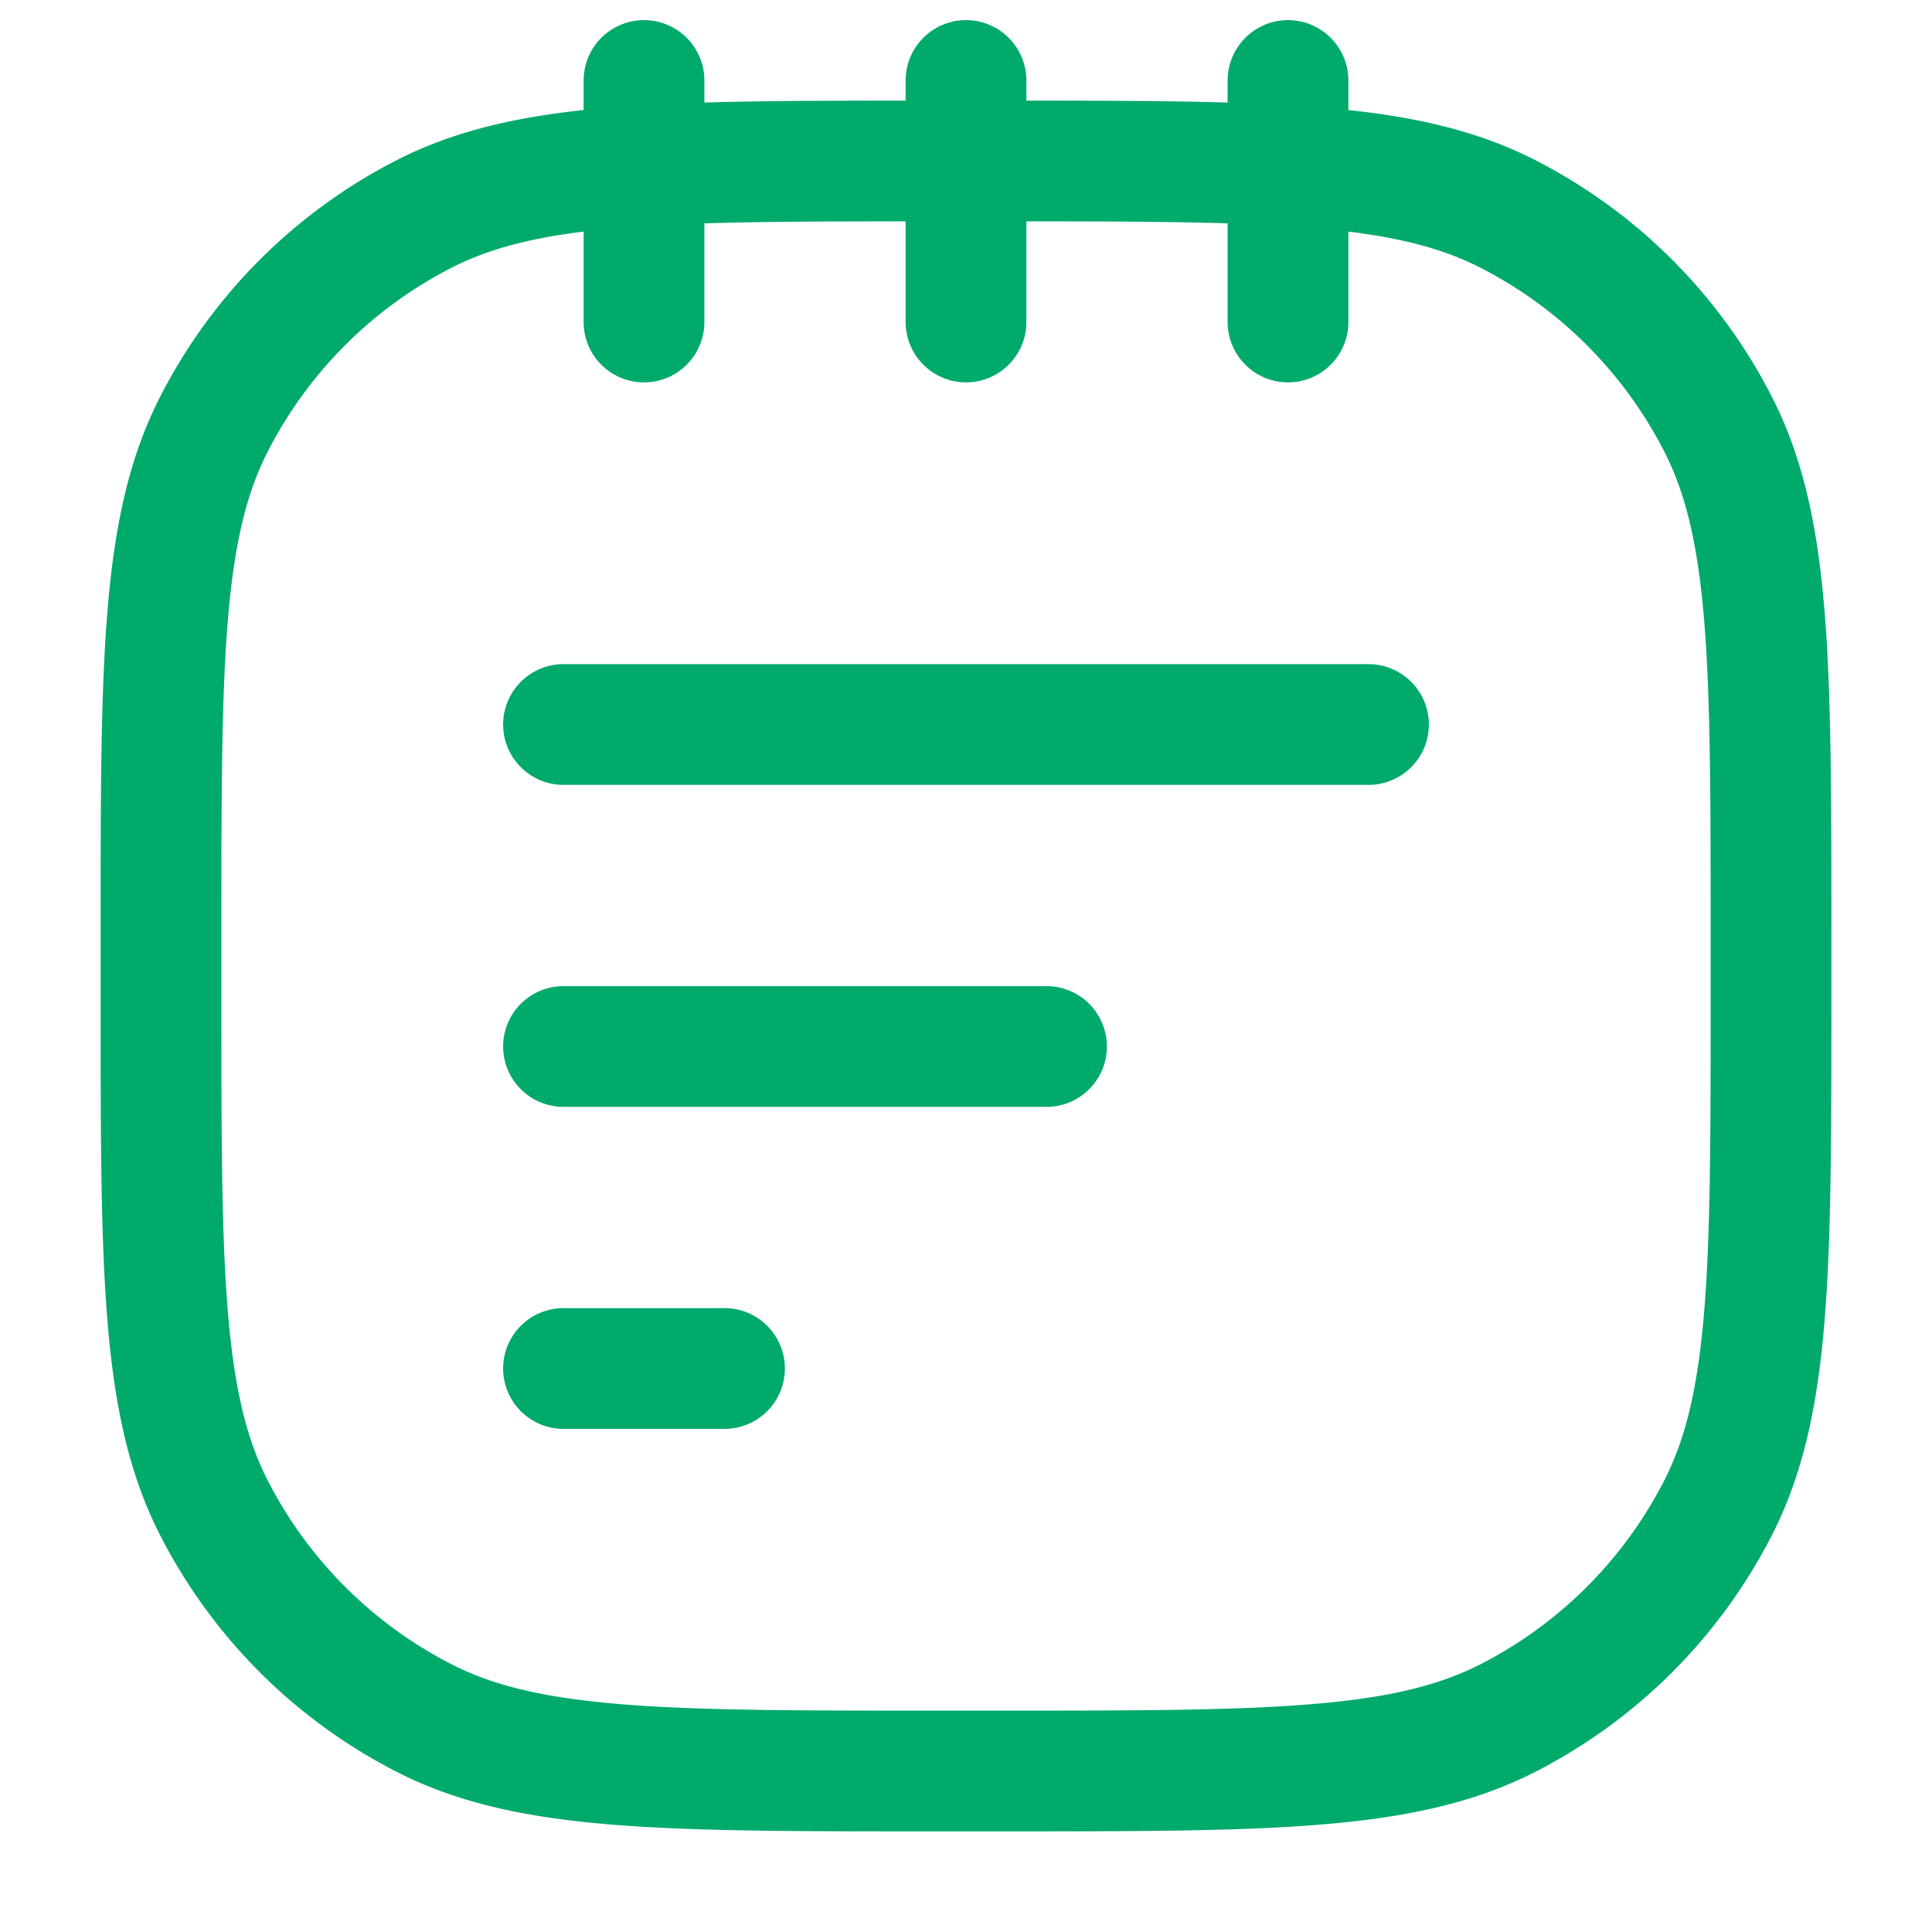 <svg width="24" height="24" viewBox="0 0 24 24" fill="none" xmlns="http://www.w3.org/2000/svg"><path d="M7 9h10M7 13h6m-6 4h2M8 1v3m4-3v3m4-3v3m-4.4 18h.8c3.36 0 5.04 0 6.324-.654a6 6 0 0 0 2.622-2.622C22 17.44 22 15.76 22 12.4v-.8c0-3.36 0-5.04-.654-6.324a6 6 0 0 0-2.622-2.622C17.44 2 15.76 2 12.4 2h-.8c-3.36 0-5.04 0-6.324.654a6 6 0 0 0-2.622 2.622C2 6.56 2 8.24 2 11.6v.8c0 3.36 0 5.04.654 6.324a6 6 0 0 0 2.622 2.622C6.56 22 8.24 22 11.6 22" stroke="#00AA6B" stroke-width="1.5" stroke-linecap="round" stroke-linejoin="round"/></svg>